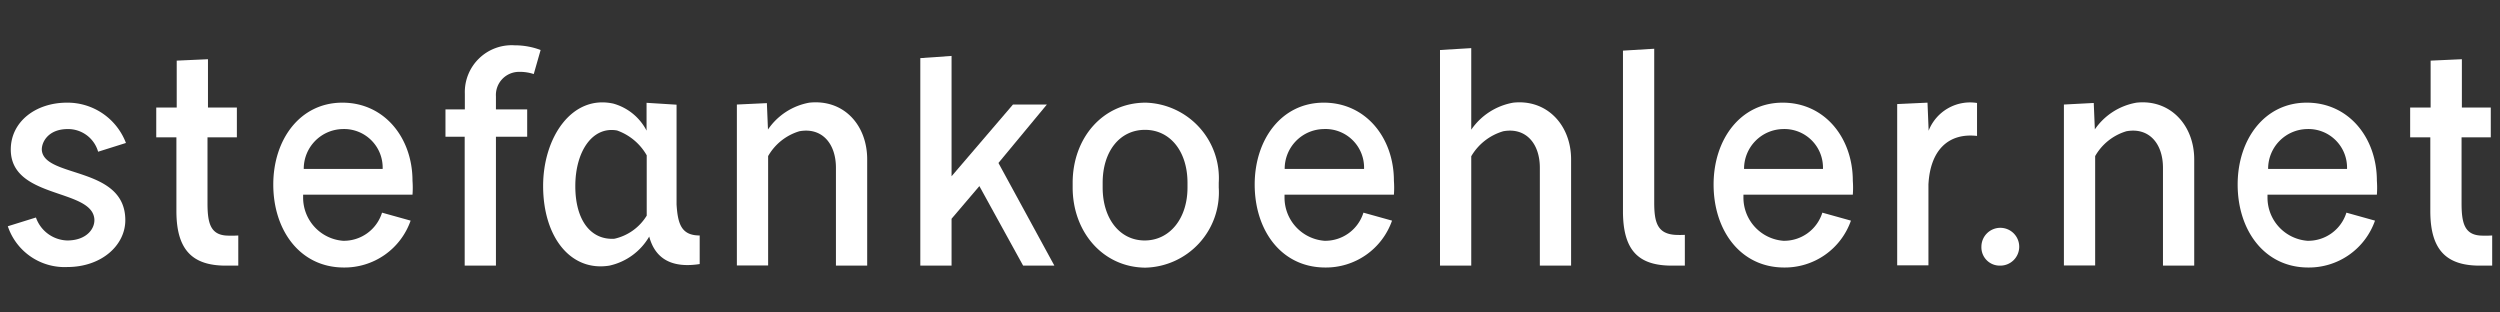 <svg id="Ebene_1" data-name="Ebene 1" xmlns="http://www.w3.org/2000/svg" viewBox="0 0 160 20"><rect x="0" y="0" width="160" height="20" fill="#333333" stroke="none"/><title>stefan-koehler-logo</title><path d="M.5,14.48l1.8-.56a2.19,2.19,0,0,0,2,1.47c1.29,0,1.83-.82,1.73-1.45C5.74,12.07.69,12.7.69,9.57c0-1.78,1.59-3,3.6-3A4,4,0,0,1,8.06,9.15l-1.78.56A2,2,0,0,0,4.34,8.26c-1.31,0-1.71.91-1.66,1.38.21,1.76,5.34,1,5.34,4.45,0,1.61-1.52,3-3.72,3A3.83,3.83,0,0,1,.5,14.48Z" style="fill:#fff"/><path d="M15.25,15.07V17c-.3,0-.54,0-.8,0-2.13,0-3.16-1-3.16-3.49V8.79H10V6.88h1.31v-3l2-.09V6.88h1.85V8.79H13.28V13c0,1.29.19,2.06,1.31,2.08A6.36,6.36,0,0,0,15.25,15.07Z" style="fill:#fff"/><path d="M17.49,11.81c0-2.88,1.71-5.24,4.42-5.24s4.49,2.27,4.49,5a6,6,0,0,1,0,.89h-7v.16a2.77,2.77,0,0,0,2.55,2.79,2.56,2.56,0,0,0,2.5-1.8l1.83.51a4.48,4.48,0,0,1-4.31,3C19.2,17.1,17.49,14.74,17.49,11.81Zm7-1a2.47,2.47,0,0,0-2.57-2.55,2.54,2.54,0,0,0-2.48,2.55Z" style="fill:#fff"/><path d="M31.74,6.17V7h2V8.75h-2V17h-2V8.75H28.51V7h1.24v-1A3,3,0,0,1,32.94,2.9a4.68,4.68,0,0,1,1.66.3l-.44,1.54a2.85,2.85,0,0,0-1-.14A1.48,1.48,0,0,0,31.74,6.17Z" style="fill:#fff"/><path d="M44.78,15.07v1.83c-1.69.26-2.83-.26-3.23-1.76A3.91,3.91,0,0,1,39,17c-2.48.4-4.24-1.83-4.24-5.1,0-3.09,1.83-5.85,4.49-5.27a3.43,3.43,0,0,1,2.13,1.73V7.58l0-1,1.92.12,0,6.39C43.38,14.34,43.61,15.07,44.78,15.07ZM41.39,13.8v-.07l0-3.79a3.55,3.55,0,0,0-1.9-1.59c-1.59-.28-2.67,1.36-2.67,3.56s1,3.46,2.5,3.37A3.25,3.25,0,0,0,41.39,13.8Z" style="fill:#fff"/><path d="M55.5,10.2V17h-2V10.74c0-1.57-.91-2.6-2.34-2.34a3.44,3.44,0,0,0-2,1.59v7h-2V6.69l1.92-.09.07,1.69A4.07,4.07,0,0,1,51.8,6.57C54,6.34,55.5,8,55.5,10.2Z" style="fill:#fff"/><path d="M62.68,11.91,60.9,14v3h-2V3.72l2-.14v7.7l3.93-4.59H67L63.9,10.43,67.48,17h-2Z" style="fill:#fff"/><path d="M68.65,12V11.7c0-2.86,1.92-5.13,4.68-5.13A4.83,4.83,0,0,1,78,11.7V12a4.82,4.82,0,0,1-4.71,5.13C70.57,17.1,68.65,14.83,68.65,12ZM76,12V11.7c0-2-1.1-3.39-2.72-3.39s-2.71,1.38-2.71,3.39V12c0,2,1.1,3.39,2.69,3.39S76,14,76,12Z" style="fill:#fff"/><path d="M80.3,11.81c0-2.88,1.71-5.24,4.42-5.24s4.49,2.27,4.49,5a6,6,0,0,1,0,.89h-7v.16a2.77,2.77,0,0,0,2.55,2.79,2.56,2.56,0,0,0,2.5-1.8l1.83.51a4.48,4.48,0,0,1-4.31,3C82,17.1,80.3,14.74,80.3,11.81Zm7-1A2.47,2.47,0,0,0,84.7,8.26a2.54,2.54,0,0,0-2.48,2.55Z" style="fill:#fff"/><path d="M100.55,10.2V17h-2V10.74c0-1.57-.91-2.6-2.34-2.34A3.52,3.52,0,0,0,94.16,10v7h-2V3.2l2-.12V8.3a4.12,4.12,0,0,1,2.69-1.73C99,6.34,100.55,8,100.55,10.2Z" style="fill:#fff"/><path d="M103.87,13.52l0-10.28,2-.12,0,9.83c0,1.26.19,2,1.33,2.08a5.71,5.71,0,0,0,.63,0V17H107C104.88,17,103.87,16.05,103.87,13.52Z" style="fill:#fff"/><path d="M109.67,11.81c0-2.88,1.71-5.24,4.42-5.24s4.49,2.27,4.49,5a6,6,0,0,1,0,.89h-7v.16a2.77,2.77,0,0,0,2.55,2.79,2.56,2.56,0,0,0,2.5-1.8l1.83.51a4.48,4.48,0,0,1-4.31,3C111.38,17.1,109.67,14.74,109.67,11.81Zm7-1a2.47,2.47,0,0,0-2.57-2.55,2.54,2.54,0,0,0-2.48,2.55Z" style="fill:#fff"/><path d="M126.53,6.59l0,2.11c-1.83-.21-3,.91-3.11,3.11l0,5.17h-2V6.66l1.94-.09.07,1.71v.09A2.85,2.85,0,0,1,126.53,6.59Z" style="fill:#fff"/><path d="M126.81,15.79A1.21,1.21,0,1,1,128,17,1.17,1.17,0,0,1,126.81,15.79Z" style="fill:#fff"/><path d="M140.43,10.2V17h-2V10.74c0-1.57-.91-2.6-2.34-2.34a3.43,3.43,0,0,0-2,1.59v7h-2V6.69L134,6.59l.07,1.69a4.07,4.07,0,0,1,2.67-1.71C138.88,6.34,140.43,8,140.43,10.2Z" style="fill:#fff"/><path d="M143.21,11.81c0-2.88,1.71-5.24,4.42-5.24s4.49,2.27,4.49,5a6,6,0,0,1,0,.89h-7v.16a2.77,2.77,0,0,0,2.55,2.79,2.56,2.56,0,0,0,2.5-1.8l1.83.51a4.48,4.48,0,0,1-4.31,3C144.92,17.1,143.21,14.74,143.21,11.81Zm7-1a2.47,2.47,0,0,0-2.57-2.55,2.54,2.54,0,0,0-2.48,2.55Z" style="fill:#fff"/><path d="M159.5,15.07V17c-.3,0-.54,0-.8,0-2.13,0-3.16-1-3.16-3.49V8.79h-1.29V6.88h1.31v-3l2-.09V6.88h1.85V8.79h-1.87V13c0,1.29.19,2.06,1.31,2.08A6.36,6.36,0,0,0,159.5,15.07Z" style="fill:#fff"/></svg>